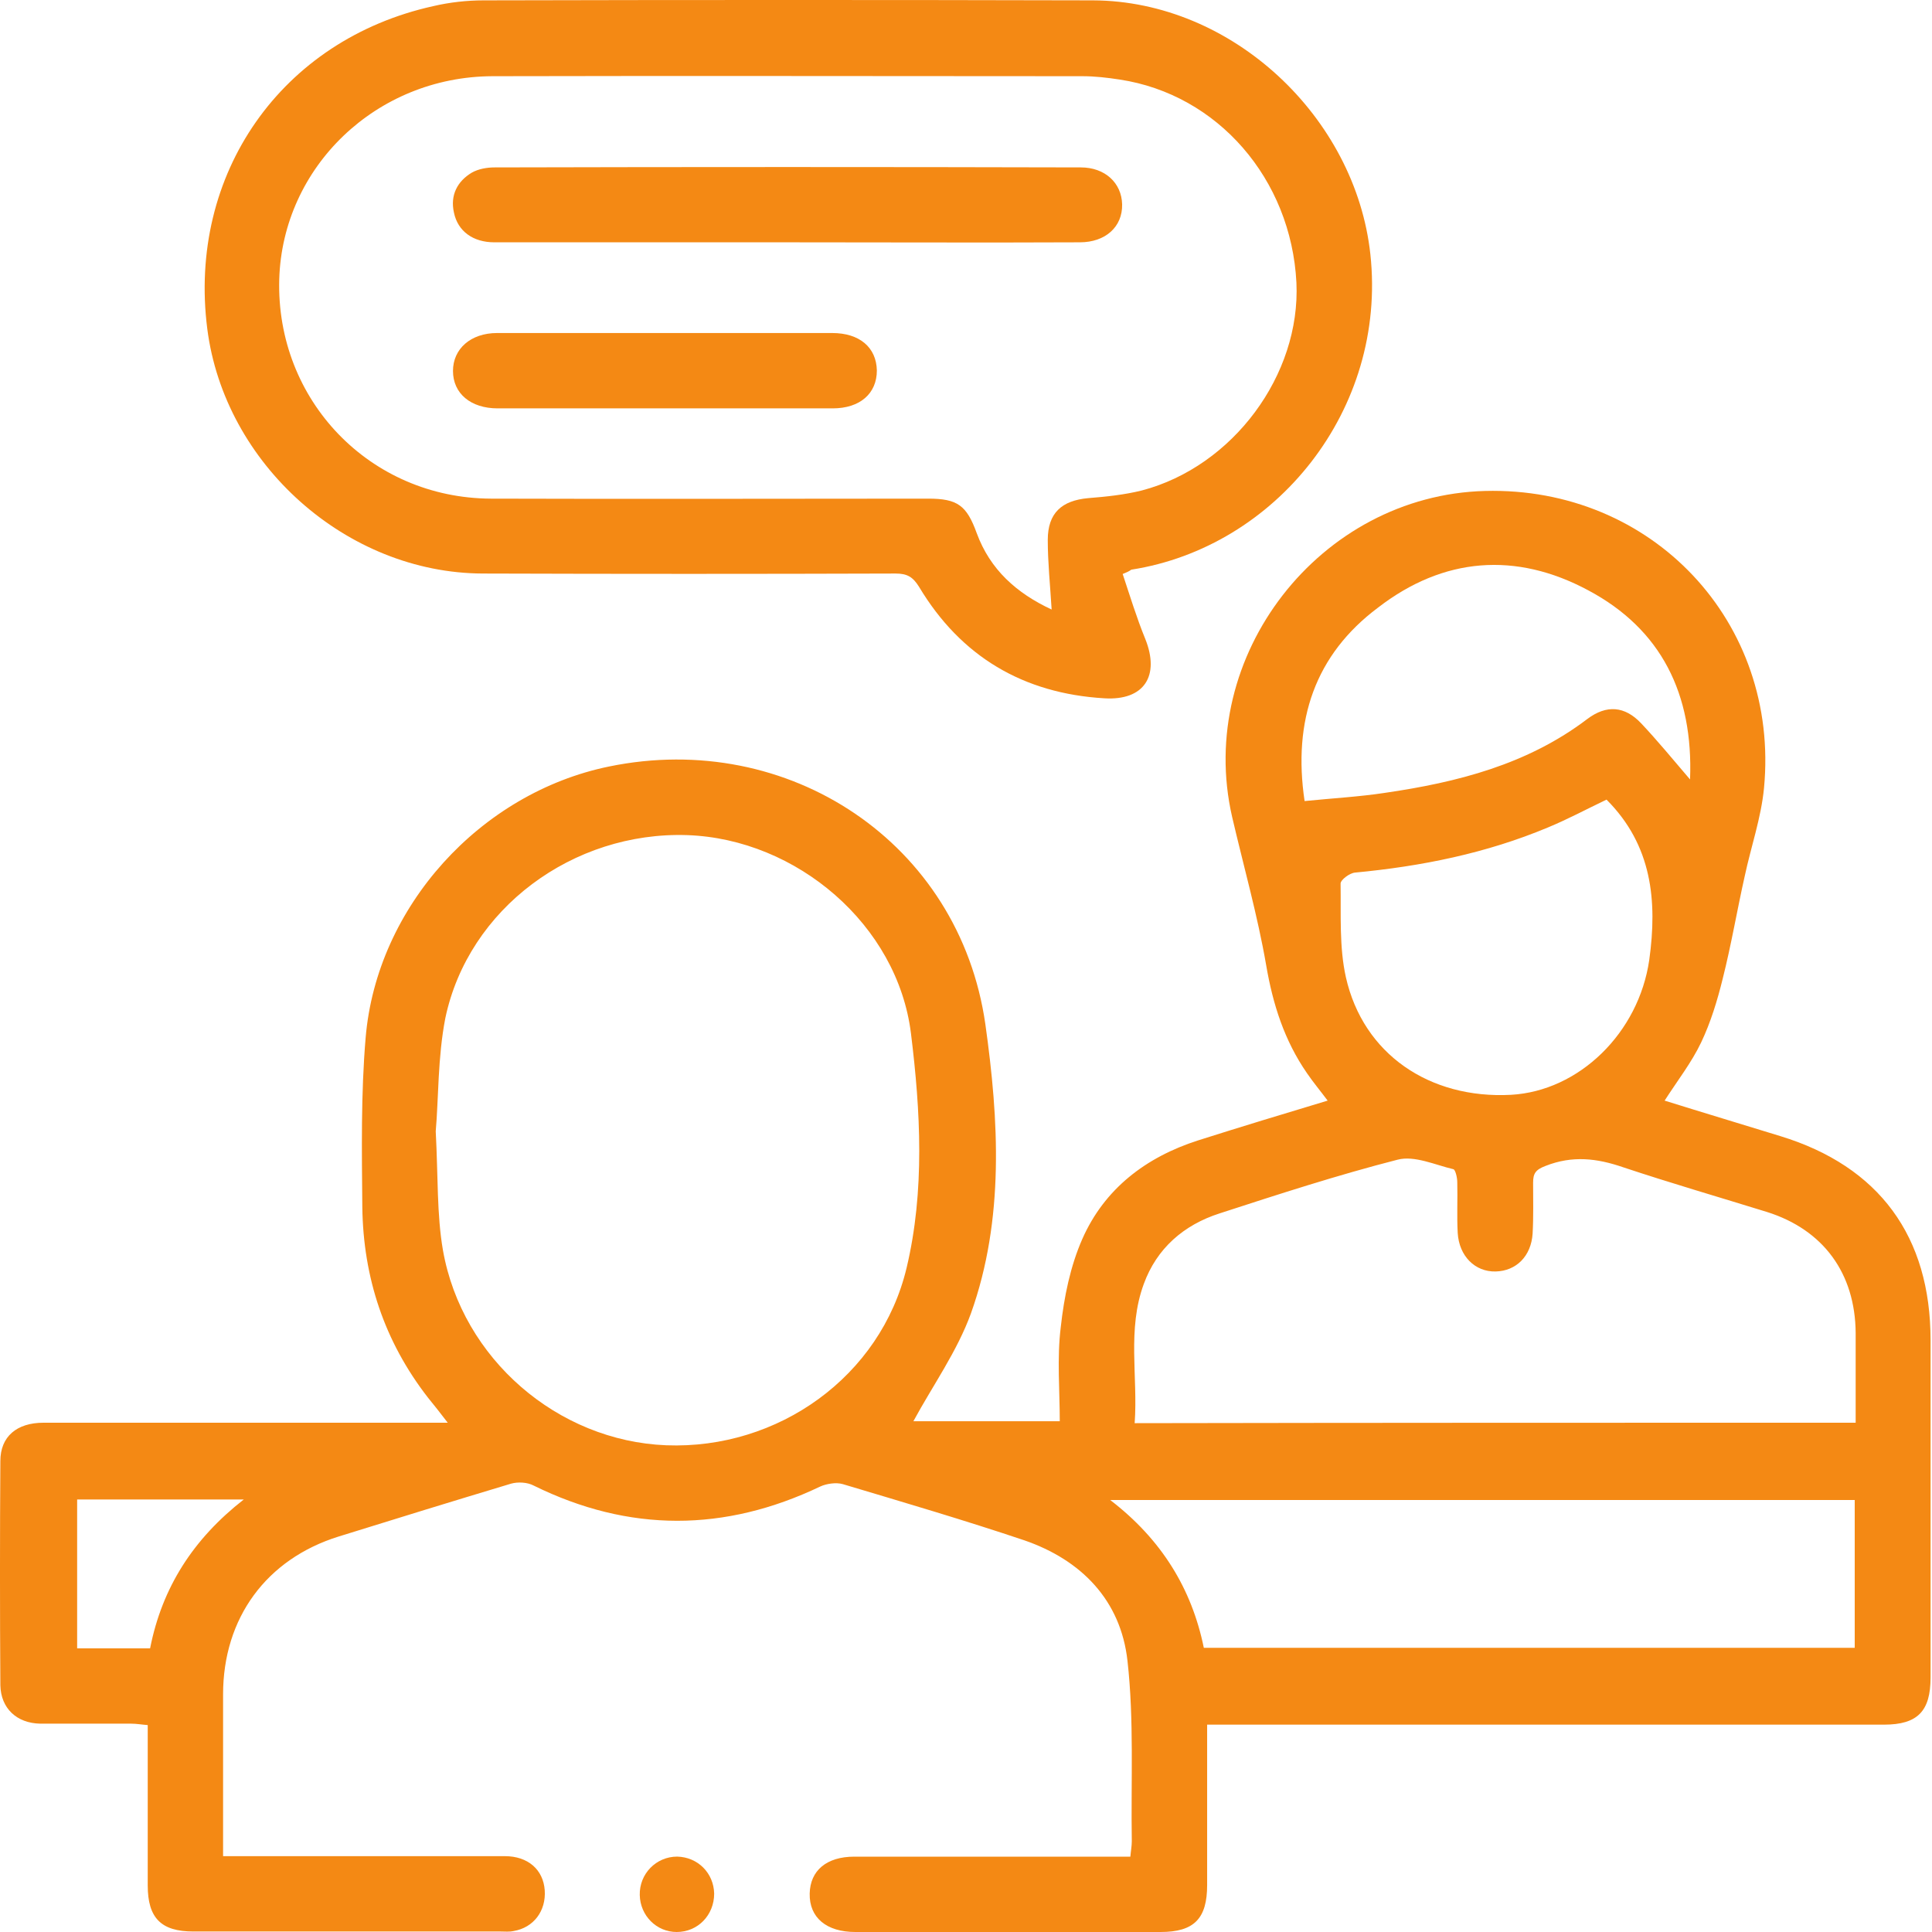 <svg width="43" height="43" viewBox="0 0 43 43" fill="none" xmlns="http://www.w3.org/2000/svg">
<path d="M26.867 38.385C26.867 39.613 26.867 40.788 26.867 41.953C26.867 42.701 26.579 43 25.831 43C23.566 43 21.301 43 19.036 43C18.395 43 18.01 42.68 18.021 42.145C18.032 41.633 18.395 41.323 19.015 41.323C20.906 41.323 22.797 41.323 24.677 41.323C24.827 41.323 24.976 41.323 25.158 41.323C25.169 41.194 25.19 41.088 25.19 40.981C25.169 39.645 25.243 38.288 25.094 36.964C24.944 35.617 24.068 34.72 22.797 34.282C21.461 33.833 20.115 33.438 18.758 33.032C18.609 32.989 18.395 33.021 18.256 33.085C16.13 34.1 14.004 34.111 11.878 33.064C11.739 32.989 11.525 32.979 11.376 33.021C10.094 33.406 8.812 33.801 7.54 34.197C5.927 34.699 4.965 36.013 4.965 37.712C4.965 38.898 4.965 40.083 4.965 41.312C5.147 41.312 5.297 41.312 5.446 41.312C7.38 41.312 9.303 41.312 11.237 41.312C11.75 41.312 12.091 41.611 12.124 42.071C12.156 42.53 11.878 42.904 11.429 42.979C11.333 43 11.237 42.989 11.141 42.989C8.865 42.989 6.579 42.989 4.303 42.989C3.587 42.989 3.288 42.69 3.288 41.964C3.288 40.788 3.288 39.613 3.288 38.395C3.16 38.385 3.042 38.363 2.914 38.363C2.241 38.363 1.568 38.363 0.895 38.363C0.371 38.353 0.019 38.021 0.008 37.509C-0.003 35.842 -0.003 34.175 0.008 32.519C0.008 31.974 0.371 31.665 0.97 31.665C3.79 31.665 6.621 31.665 9.442 31.665C9.591 31.665 9.741 31.665 9.965 31.665C9.794 31.44 9.666 31.28 9.527 31.109C8.555 29.859 8.085 28.438 8.064 26.867C8.053 25.607 8.032 24.346 8.138 23.096C8.384 20.179 10.692 17.647 13.555 17.06C17.551 16.237 21.354 18.758 21.931 22.797C22.23 24.923 22.359 27.134 21.611 29.229C21.301 30.083 20.756 30.842 20.329 31.632C21.322 31.632 22.423 31.632 23.587 31.632C23.587 30.949 23.523 30.233 23.609 29.538C23.683 28.865 23.822 28.181 24.09 27.573C24.581 26.461 25.5 25.756 26.664 25.382C27.605 25.083 28.555 24.795 29.549 24.496C29.389 24.282 29.229 24.09 29.09 23.887C28.587 23.16 28.331 22.359 28.181 21.483C27.989 20.372 27.679 19.282 27.423 18.181C26.6 14.592 29.378 11.023 33.053 10.927C36.771 10.831 39.613 13.844 39.261 17.54C39.197 18.203 38.972 18.844 38.833 19.495C38.662 20.254 38.534 21.023 38.342 21.782C38.224 22.263 38.075 22.754 37.861 23.203C37.647 23.652 37.337 24.047 37.049 24.496C37.904 24.763 38.758 25.019 39.624 25.286C41.825 25.959 42.968 27.519 42.968 29.827C42.968 32.327 42.968 34.838 42.968 37.338C42.968 38.086 42.679 38.385 41.932 38.385C37.092 38.385 32.252 38.385 27.412 38.385C27.252 38.385 27.092 38.385 26.867 38.385ZM9.698 25.179C9.752 26.194 9.72 27.028 9.859 27.829C10.286 30.244 12.412 32.071 14.827 32.167C17.316 32.263 19.602 30.639 20.179 28.214C20.585 26.504 20.489 24.731 20.275 23C19.976 20.585 17.733 18.673 15.297 18.587C12.754 18.502 10.425 20.222 9.912 22.658C9.741 23.534 9.762 24.453 9.698 25.179ZM41.301 31.665C41.301 30.97 41.301 30.318 41.301 29.667C41.291 28.342 40.585 27.37 39.325 26.974C38.256 26.643 37.188 26.333 36.13 25.981C35.543 25.778 34.998 25.714 34.4 25.949C34.175 26.034 34.122 26.119 34.122 26.323C34.122 26.697 34.132 27.081 34.111 27.455C34.079 27.957 33.748 28.288 33.288 28.299C32.829 28.31 32.476 27.957 32.444 27.444C32.423 27.07 32.444 26.686 32.434 26.312C32.434 26.205 32.391 26.034 32.348 26.023C31.942 25.927 31.483 25.714 31.109 25.81C29.773 26.152 28.459 26.579 27.145 27.006C26.344 27.263 25.745 27.786 25.457 28.577C25.083 29.592 25.329 30.639 25.254 31.675C30.639 31.665 35.938 31.665 41.301 31.665ZM26.793 36.675C31.643 36.675 36.462 36.675 41.28 36.675C41.28 35.553 41.28 34.474 41.28 33.385C35.767 33.385 30.276 33.385 24.709 33.385C25.852 34.261 26.525 35.361 26.793 36.675ZM35.756 17.797C35.308 18.011 34.891 18.235 34.453 18.416C33.075 18.993 31.632 19.282 30.158 19.421C30.04 19.431 29.837 19.581 29.837 19.666C29.848 20.361 29.805 21.077 29.955 21.75C30.34 23.459 31.814 24.463 33.63 24.367C35.147 24.282 36.472 22.989 36.707 21.365C36.889 20.051 36.771 18.812 35.756 17.797ZM29.036 17.829C29.677 17.765 30.254 17.733 30.82 17.647C32.434 17.412 33.993 17.017 35.329 16.002C35.756 15.681 36.162 15.713 36.526 16.098C36.889 16.483 37.231 16.899 37.615 17.348C37.69 15.446 36.974 14.004 35.35 13.139C33.737 12.273 32.124 12.401 30.671 13.523C29.271 14.57 28.769 16.034 29.036 17.829ZM5.425 33.374C4.121 33.374 2.914 33.374 1.717 33.374C1.717 34.496 1.717 35.596 1.717 36.686C2.284 36.686 2.807 36.686 3.341 36.686C3.608 35.329 4.303 34.25 5.425 33.374Z" fill="#F48914"/>
<path d="M24.987 12.775C25.147 13.256 25.297 13.748 25.489 14.218C25.82 15.04 25.468 15.596 24.581 15.542C22.775 15.436 21.386 14.613 20.457 13.064C20.318 12.839 20.19 12.765 19.933 12.765C16.867 12.775 13.811 12.775 10.745 12.765C7.711 12.754 4.997 10.329 4.613 7.316C4.175 3.876 6.258 0.884 9.645 0.136C10.008 0.051 10.393 0.008 10.767 0.008C15.286 -0.003 19.805 -0.003 24.324 0.008C27.423 0.019 30.169 2.604 30.5 5.66C30.874 9.121 28.395 12.177 25.179 12.679C25.136 12.711 25.094 12.732 24.987 12.775ZM23.406 13.566C23.373 13.021 23.32 12.519 23.32 12.017C23.32 11.418 23.63 11.141 24.218 11.087C24.623 11.055 25.029 11.012 25.414 10.916C27.444 10.382 28.951 8.341 28.854 6.29C28.737 3.982 27.102 2.102 24.923 1.771C24.645 1.728 24.367 1.696 24.089 1.696C19.709 1.696 15.339 1.685 10.959 1.696C8.373 1.707 6.29 3.715 6.215 6.215C6.14 8.908 8.234 11.087 10.927 11.098C14.175 11.109 17.412 11.098 20.66 11.098C21.311 11.098 21.515 11.248 21.739 11.867C22.038 12.679 22.626 13.203 23.406 13.566Z" fill="#F48914"/>
<path d="M15.895 42.145C15.895 42.626 15.531 43 15.061 43C14.612 43 14.249 42.637 14.239 42.177C14.228 41.707 14.602 41.322 15.072 41.322C15.531 41.333 15.884 41.686 15.895 42.145Z" fill="#F48914"/>
<path d="M17.496 5.393C15.327 5.393 13.158 5.393 11 5.393C10.53 5.393 10.188 5.147 10.103 4.73C10.017 4.346 10.178 4.036 10.498 3.844C10.648 3.758 10.84 3.726 11.011 3.726C15.359 3.715 19.708 3.715 24.056 3.726C24.59 3.726 24.964 4.068 24.975 4.549C24.985 5.051 24.601 5.393 24.035 5.393C21.866 5.403 19.686 5.393 17.496 5.393Z" fill="#F48914"/>
<path d="M14.804 9.089C13.565 9.089 12.315 9.089 11.076 9.089C10.477 9.089 10.082 8.758 10.082 8.256C10.082 7.764 10.477 7.412 11.065 7.412C13.554 7.412 16.033 7.412 18.522 7.412C19.131 7.412 19.505 7.732 19.516 8.245C19.516 8.758 19.142 9.089 18.533 9.089C17.294 9.089 16.054 9.089 14.804 9.089Z" fill="#F48914"/>
</svg>
